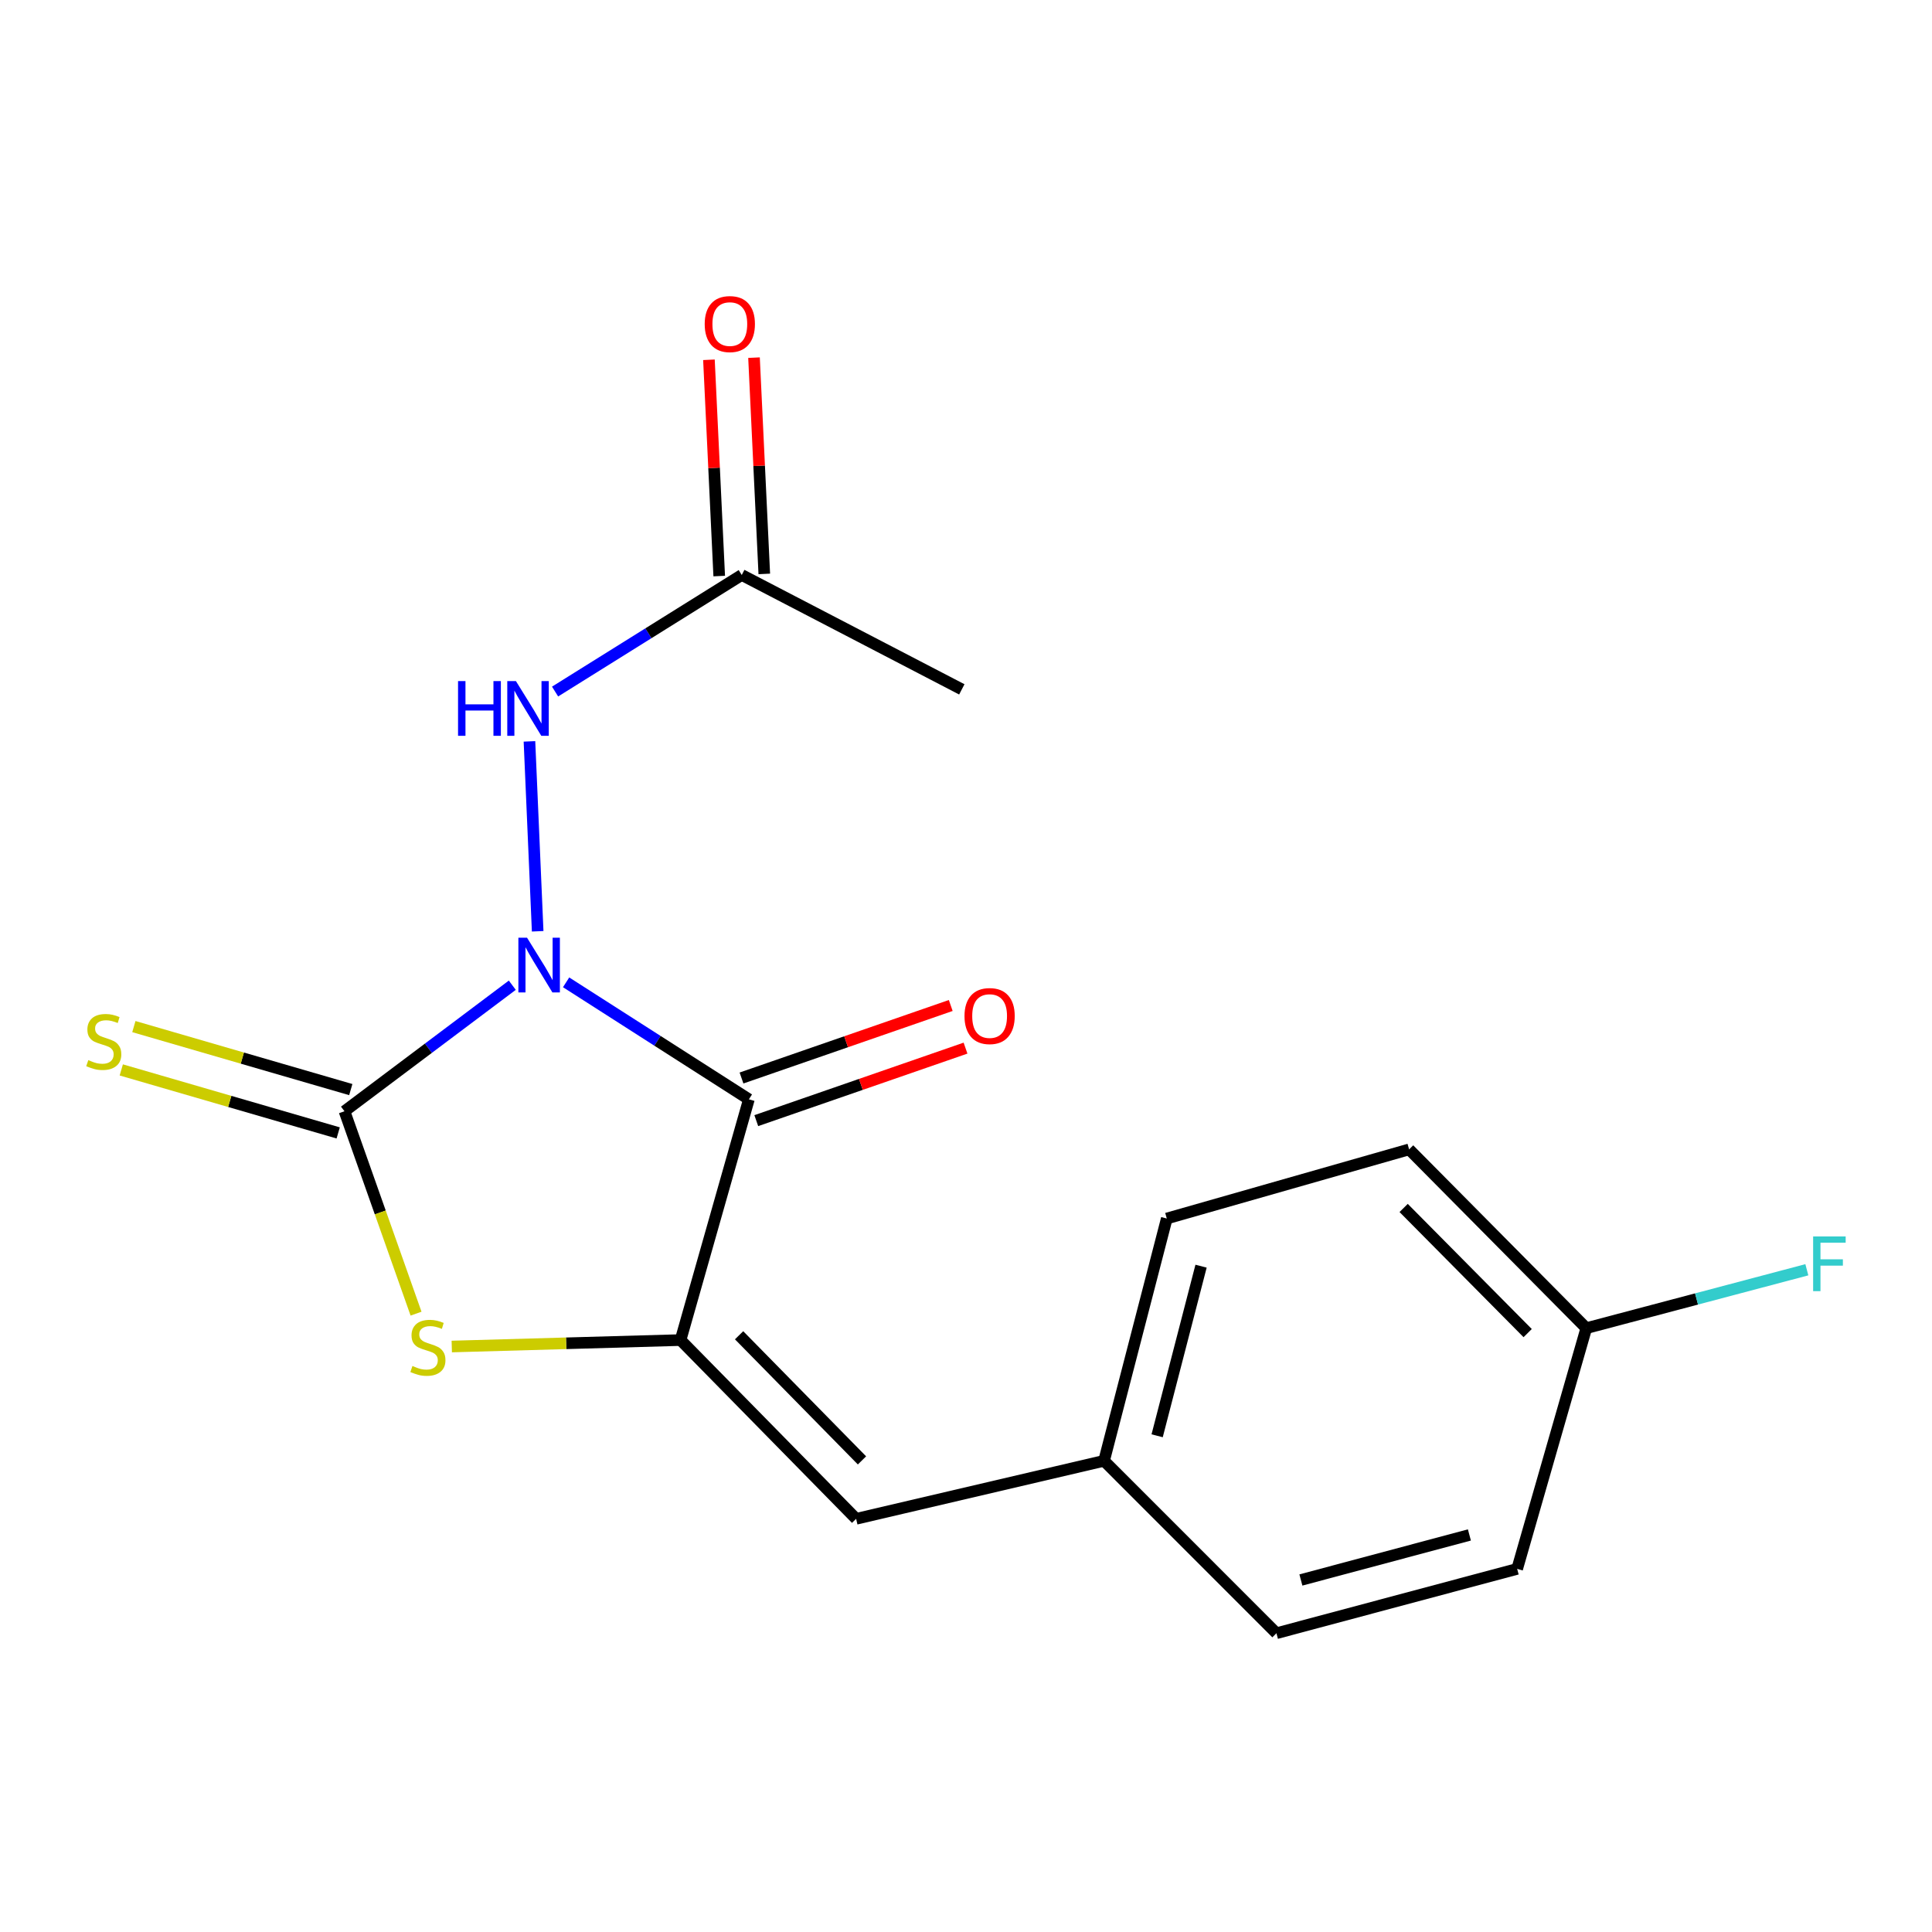 <?xml version='1.0' encoding='iso-8859-1'?>
<svg version='1.1' baseProfile='full'
              xmlns='http://www.w3.org/2000/svg'
                      xmlns:rdkit='http://www.rdkit.org/xml'
                      xmlns:xlink='http://www.w3.org/1999/xlink'
                  xml:space='preserve'
width='1000px' height='1000px' viewBox='0 0 1000 1000'>
<!-- END OF HEADER -->
<rect style='opacity:1.0;fill:#FFFFFF;stroke:none' width='1000' height='1000' x='0' y='0'> </rect>
<path class='bond-0' d='M 293.016,508.451 L 340.321,538.729' style='fill:none;fill-rule:evenodd;stroke:#0000FF;stroke-width:6px;stroke-linecap:butt;stroke-linejoin:miter;stroke-opacity:1' />
<path class='bond-0' d='M 340.321,538.729 L 387.627,569.007' style='fill:none;fill-rule:evenodd;stroke:#000000;stroke-width:6px;stroke-linecap:butt;stroke-linejoin:miter;stroke-opacity:1' />
<path class='bond-1' d='M 265.163,509.946 L 221.734,542.564' style='fill:none;fill-rule:evenodd;stroke:#0000FF;stroke-width:6px;stroke-linecap:butt;stroke-linejoin:miter;stroke-opacity:1' />
<path class='bond-1' d='M 221.734,542.564 L 178.304,575.183' style='fill:none;fill-rule:evenodd;stroke:#000000;stroke-width:6px;stroke-linecap:butt;stroke-linejoin:miter;stroke-opacity:1' />
<path class='bond-4' d='M 278.297,482.03 L 274.043,383.737' style='fill:none;fill-rule:evenodd;stroke:#0000FF;stroke-width:6px;stroke-linecap:butt;stroke-linejoin:miter;stroke-opacity:1' />
<path class='bond-2' d='M 387.627,569.007 L 352.257,693.617' style='fill:none;fill-rule:evenodd;stroke:#000000;stroke-width:6px;stroke-linecap:butt;stroke-linejoin:miter;stroke-opacity:1' />
<path class='bond-8' d='M 391.45,580.04 L 445.601,561.274' style='fill:none;fill-rule:evenodd;stroke:#000000;stroke-width:6px;stroke-linecap:butt;stroke-linejoin:miter;stroke-opacity:1' />
<path class='bond-8' d='M 445.601,561.274 L 499.751,542.508' style='fill:none;fill-rule:evenodd;stroke:#FF0000;stroke-width:6px;stroke-linecap:butt;stroke-linejoin:miter;stroke-opacity:1' />
<path class='bond-8' d='M 383.803,557.973 L 437.953,539.207' style='fill:none;fill-rule:evenodd;stroke:#000000;stroke-width:6px;stroke-linecap:butt;stroke-linejoin:miter;stroke-opacity:1' />
<path class='bond-8' d='M 437.953,539.207 L 492.103,520.441' style='fill:none;fill-rule:evenodd;stroke:#FF0000;stroke-width:6px;stroke-linecap:butt;stroke-linejoin:miter;stroke-opacity:1' />
<path class='bond-3' d='M 178.304,575.183 L 196.825,627.563' style='fill:none;fill-rule:evenodd;stroke:#000000;stroke-width:6px;stroke-linecap:butt;stroke-linejoin:miter;stroke-opacity:1' />
<path class='bond-3' d='M 196.825,627.563 L 215.346,679.944' style='fill:none;fill-rule:evenodd;stroke:#CCCC00;stroke-width:6px;stroke-linecap:butt;stroke-linejoin:miter;stroke-opacity:1' />
<path class='bond-6' d='M 181.561,563.969 L 125.424,547.665' style='fill:none;fill-rule:evenodd;stroke:#000000;stroke-width:6px;stroke-linecap:butt;stroke-linejoin:miter;stroke-opacity:1' />
<path class='bond-6' d='M 125.424,547.665 L 69.287,531.361' style='fill:none;fill-rule:evenodd;stroke:#CCCC00;stroke-width:6px;stroke-linecap:butt;stroke-linejoin:miter;stroke-opacity:1' />
<path class='bond-6' d='M 175.047,586.397 L 118.91,570.093' style='fill:none;fill-rule:evenodd;stroke:#000000;stroke-width:6px;stroke-linecap:butt;stroke-linejoin:miter;stroke-opacity:1' />
<path class='bond-6' d='M 118.91,570.093 L 62.773,553.789' style='fill:none;fill-rule:evenodd;stroke:#CCCC00;stroke-width:6px;stroke-linecap:butt;stroke-linejoin:miter;stroke-opacity:1' />
<path class='bond-5' d='M 352.257,693.617 L 443.133,786.14' style='fill:none;fill-rule:evenodd;stroke:#000000;stroke-width:6px;stroke-linecap:butt;stroke-linejoin:miter;stroke-opacity:1' />
<path class='bond-5' d='M 382.551,691.13 L 446.163,755.897' style='fill:none;fill-rule:evenodd;stroke:#000000;stroke-width:6px;stroke-linecap:butt;stroke-linejoin:miter;stroke-opacity:1' />
<path class='bond-18' d='M 352.257,693.617 L 293.046,695.285' style='fill:none;fill-rule:evenodd;stroke:#000000;stroke-width:6px;stroke-linecap:butt;stroke-linejoin:miter;stroke-opacity:1' />
<path class='bond-18' d='M 293.046,695.285 L 233.835,696.954' style='fill:none;fill-rule:evenodd;stroke:#CCCC00;stroke-width:6px;stroke-linecap:butt;stroke-linejoin:miter;stroke-opacity:1' />
<path class='bond-7' d='M 287.306,357.948 L 335.617,327.78' style='fill:none;fill-rule:evenodd;stroke:#0000FF;stroke-width:6px;stroke-linecap:butt;stroke-linejoin:miter;stroke-opacity:1' />
<path class='bond-7' d='M 335.617,327.78 L 383.929,297.613' style='fill:none;fill-rule:evenodd;stroke:#000000;stroke-width:6px;stroke-linecap:butt;stroke-linejoin:miter;stroke-opacity:1' />
<path class='bond-10' d='M 443.133,786.14 L 571.454,756.117' style='fill:none;fill-rule:evenodd;stroke:#000000;stroke-width:6px;stroke-linecap:butt;stroke-linejoin:miter;stroke-opacity:1' />
<path class='bond-9' d='M 395.593,297.058 L 392.933,241.087' style='fill:none;fill-rule:evenodd;stroke:#000000;stroke-width:6px;stroke-linecap:butt;stroke-linejoin:miter;stroke-opacity:1' />
<path class='bond-9' d='M 392.933,241.087 L 390.273,185.115' style='fill:none;fill-rule:evenodd;stroke:#FF0000;stroke-width:6px;stroke-linecap:butt;stroke-linejoin:miter;stroke-opacity:1' />
<path class='bond-9' d='M 372.265,298.167 L 369.605,242.195' style='fill:none;fill-rule:evenodd;stroke:#000000;stroke-width:6px;stroke-linecap:butt;stroke-linejoin:miter;stroke-opacity:1' />
<path class='bond-9' d='M 369.605,242.195 L 366.945,186.224' style='fill:none;fill-rule:evenodd;stroke:#FF0000;stroke-width:6px;stroke-linecap:butt;stroke-linejoin:miter;stroke-opacity:1' />
<path class='bond-17' d='M 383.929,297.613 L 497.835,356.817' style='fill:none;fill-rule:evenodd;stroke:#000000;stroke-width:6px;stroke-linecap:butt;stroke-linejoin:miter;stroke-opacity:1' />
<path class='bond-13' d='M 571.454,756.117 L 660.682,845.358' style='fill:none;fill-rule:evenodd;stroke:#000000;stroke-width:6px;stroke-linecap:butt;stroke-linejoin:miter;stroke-opacity:1' />
<path class='bond-14' d='M 571.454,756.117 L 603.93,630.702' style='fill:none;fill-rule:evenodd;stroke:#000000;stroke-width:6px;stroke-linecap:butt;stroke-linejoin:miter;stroke-opacity:1' />
<path class='bond-14' d='M 598.934,743.159 L 621.667,655.369' style='fill:none;fill-rule:evenodd;stroke:#000000;stroke-width:6px;stroke-linecap:butt;stroke-linejoin:miter;stroke-opacity:1' />
<path class='bond-11' d='M 821.063,687.454 L 729.357,594.918' style='fill:none;fill-rule:evenodd;stroke:#000000;stroke-width:6px;stroke-linecap:butt;stroke-linejoin:miter;stroke-opacity:1' />
<path class='bond-11' d='M 790.719,690.013 L 726.525,625.238' style='fill:none;fill-rule:evenodd;stroke:#000000;stroke-width:6px;stroke-linecap:butt;stroke-linejoin:miter;stroke-opacity:1' />
<path class='bond-12' d='M 821.063,687.454 L 878.141,672.34' style='fill:none;fill-rule:evenodd;stroke:#000000;stroke-width:6px;stroke-linecap:butt;stroke-linejoin:miter;stroke-opacity:1' />
<path class='bond-12' d='M 878.141,672.34 L 935.219,657.226' style='fill:none;fill-rule:evenodd;stroke:#33CCCC;stroke-width:6px;stroke-linecap:butt;stroke-linejoin:miter;stroke-opacity:1' />
<path class='bond-19' d='M 821.063,687.454 L 785.279,812.051' style='fill:none;fill-rule:evenodd;stroke:#000000;stroke-width:6px;stroke-linecap:butt;stroke-linejoin:miter;stroke-opacity:1' />
<path class='bond-16' d='M 660.682,845.358 L 785.279,812.051' style='fill:none;fill-rule:evenodd;stroke:#000000;stroke-width:6px;stroke-linecap:butt;stroke-linejoin:miter;stroke-opacity:1' />
<path class='bond-16' d='M 673.34,817.799 L 760.558,794.485' style='fill:none;fill-rule:evenodd;stroke:#000000;stroke-width:6px;stroke-linecap:butt;stroke-linejoin:miter;stroke-opacity:1' />
<path class='bond-15' d='M 603.93,630.702 L 729.357,594.918' style='fill:none;fill-rule:evenodd;stroke:#000000;stroke-width:6px;stroke-linecap:butt;stroke-linejoin:miter;stroke-opacity:1' />
<path  class='atom-0' d='M 272.793 485.354
L 282.073 500.354
Q 282.993 501.834, 284.473 504.514
Q 285.953 507.194, 286.033 507.354
L 286.033 485.354
L 289.793 485.354
L 289.793 513.674
L 285.913 513.674
L 275.953 497.274
Q 274.793 495.354, 273.553 493.154
Q 272.353 490.954, 271.993 490.274
L 271.993 513.674
L 268.313 513.674
L 268.313 485.354
L 272.793 485.354
' fill='#0000FF'/>
<path  class='atom-4' d='M 213.484 707.022
Q 213.804 707.142, 215.124 707.702
Q 216.444 708.262, 217.884 708.622
Q 219.364 708.942, 220.804 708.942
Q 223.484 708.942, 225.044 707.662
Q 226.604 706.342, 226.604 704.062
Q 226.604 702.502, 225.804 701.542
Q 225.044 700.582, 223.844 700.062
Q 222.644 699.542, 220.644 698.942
Q 218.124 698.182, 216.604 697.462
Q 215.124 696.742, 214.044 695.222
Q 213.004 693.702, 213.004 691.142
Q 213.004 687.582, 215.404 685.382
Q 217.844 683.182, 222.644 683.182
Q 225.924 683.182, 229.644 684.742
L 228.724 687.822
Q 225.324 686.422, 222.764 686.422
Q 220.004 686.422, 218.484 687.582
Q 216.964 688.702, 217.004 690.662
Q 217.004 692.182, 217.764 693.102
Q 218.564 694.022, 219.684 694.542
Q 220.844 695.062, 222.764 695.662
Q 225.324 696.462, 226.844 697.262
Q 228.364 698.062, 229.444 699.702
Q 230.564 701.302, 230.564 704.062
Q 230.564 707.982, 227.924 710.102
Q 225.324 712.182, 220.964 712.182
Q 218.444 712.182, 216.524 711.622
Q 214.644 711.102, 212.404 710.182
L 213.484 707.022
' fill='#CCCC00'/>
<path  class='atom-5' d='M 237.085 352.53
L 240.925 352.53
L 240.925 364.57
L 255.405 364.57
L 255.405 352.53
L 259.245 352.53
L 259.245 380.85
L 255.405 380.85
L 255.405 367.77
L 240.925 367.77
L 240.925 380.85
L 237.085 380.85
L 237.085 352.53
' fill='#0000FF'/>
<path  class='atom-5' d='M 267.045 352.53
L 276.325 367.53
Q 277.245 369.01, 278.725 371.69
Q 280.205 374.37, 280.285 374.53
L 280.285 352.53
L 284.045 352.53
L 284.045 380.85
L 280.165 380.85
L 270.205 364.45
Q 269.045 362.53, 267.805 360.33
Q 266.605 358.13, 266.245 357.45
L 266.245 380.85
L 262.565 380.85
L 262.565 352.53
L 267.045 352.53
' fill='#0000FF'/>
<path  class='atom-7' d='M 45.707 548.716
Q 46.027 548.836, 47.347 549.396
Q 48.667 549.956, 50.107 550.316
Q 51.587 550.636, 53.027 550.636
Q 55.707 550.636, 57.267 549.356
Q 58.827 548.036, 58.827 545.756
Q 58.827 544.196, 58.027 543.236
Q 57.267 542.276, 56.067 541.756
Q 54.867 541.236, 52.867 540.636
Q 50.347 539.876, 48.827 539.156
Q 47.347 538.436, 46.267 536.916
Q 45.227 535.396, 45.227 532.836
Q 45.227 529.276, 47.627 527.076
Q 50.067 524.876, 54.867 524.876
Q 58.147 524.876, 61.867 526.436
L 60.947 529.516
Q 57.547 528.116, 54.987 528.116
Q 52.227 528.116, 50.707 529.276
Q 49.187 530.396, 49.227 532.356
Q 49.227 533.876, 49.987 534.796
Q 50.787 535.716, 51.907 536.236
Q 53.067 536.756, 54.987 537.356
Q 57.547 538.156, 59.067 538.956
Q 60.587 539.756, 61.667 541.396
Q 62.787 542.996, 62.787 545.756
Q 62.787 549.676, 60.147 551.796
Q 57.547 553.876, 53.187 553.876
Q 50.667 553.876, 48.747 553.316
Q 46.867 552.796, 44.627 551.876
L 45.707 548.716
' fill='#CCCC00'/>
<path  class='atom-9' d='M 499.224 525.907
Q 499.224 519.107, 502.584 515.307
Q 505.944 511.507, 512.224 511.507
Q 518.504 511.507, 521.864 515.307
Q 525.224 519.107, 525.224 525.907
Q 525.224 532.787, 521.824 536.707
Q 518.424 540.587, 512.224 540.587
Q 505.984 540.587, 502.584 536.707
Q 499.224 532.827, 499.224 525.907
M 512.224 537.387
Q 516.544 537.387, 518.864 534.507
Q 521.224 531.587, 521.224 525.907
Q 521.224 520.347, 518.864 517.547
Q 516.544 514.707, 512.224 514.707
Q 507.904 514.707, 505.544 517.507
Q 503.224 520.307, 503.224 525.907
Q 503.224 531.627, 505.544 534.507
Q 507.904 537.387, 512.224 537.387
' fill='#FF0000'/>
<path  class='atom-10' d='M 364.753 167.737
Q 364.753 160.937, 368.113 157.137
Q 371.473 153.337, 377.753 153.337
Q 384.033 153.337, 387.393 157.137
Q 390.753 160.937, 390.753 167.737
Q 390.753 174.617, 387.353 178.537
Q 383.953 182.417, 377.753 182.417
Q 371.513 182.417, 368.113 178.537
Q 364.753 174.657, 364.753 167.737
M 377.753 179.217
Q 382.073 179.217, 384.393 176.337
Q 386.753 173.417, 386.753 167.737
Q 386.753 162.177, 384.393 159.377
Q 382.073 156.537, 377.753 156.537
Q 373.433 156.537, 371.073 159.337
Q 368.753 162.137, 368.753 167.737
Q 368.753 173.457, 371.073 176.337
Q 373.433 179.217, 377.753 179.217
' fill='#FF0000'/>
<path  class='atom-13' d='M 938.473 639.975
L 955.313 639.975
L 955.313 643.215
L 942.273 643.215
L 942.273 651.815
L 953.873 651.815
L 953.873 655.095
L 942.273 655.095
L 942.273 668.295
L 938.473 668.295
L 938.473 639.975
' fill='#33CCCC'/>
</svg>

